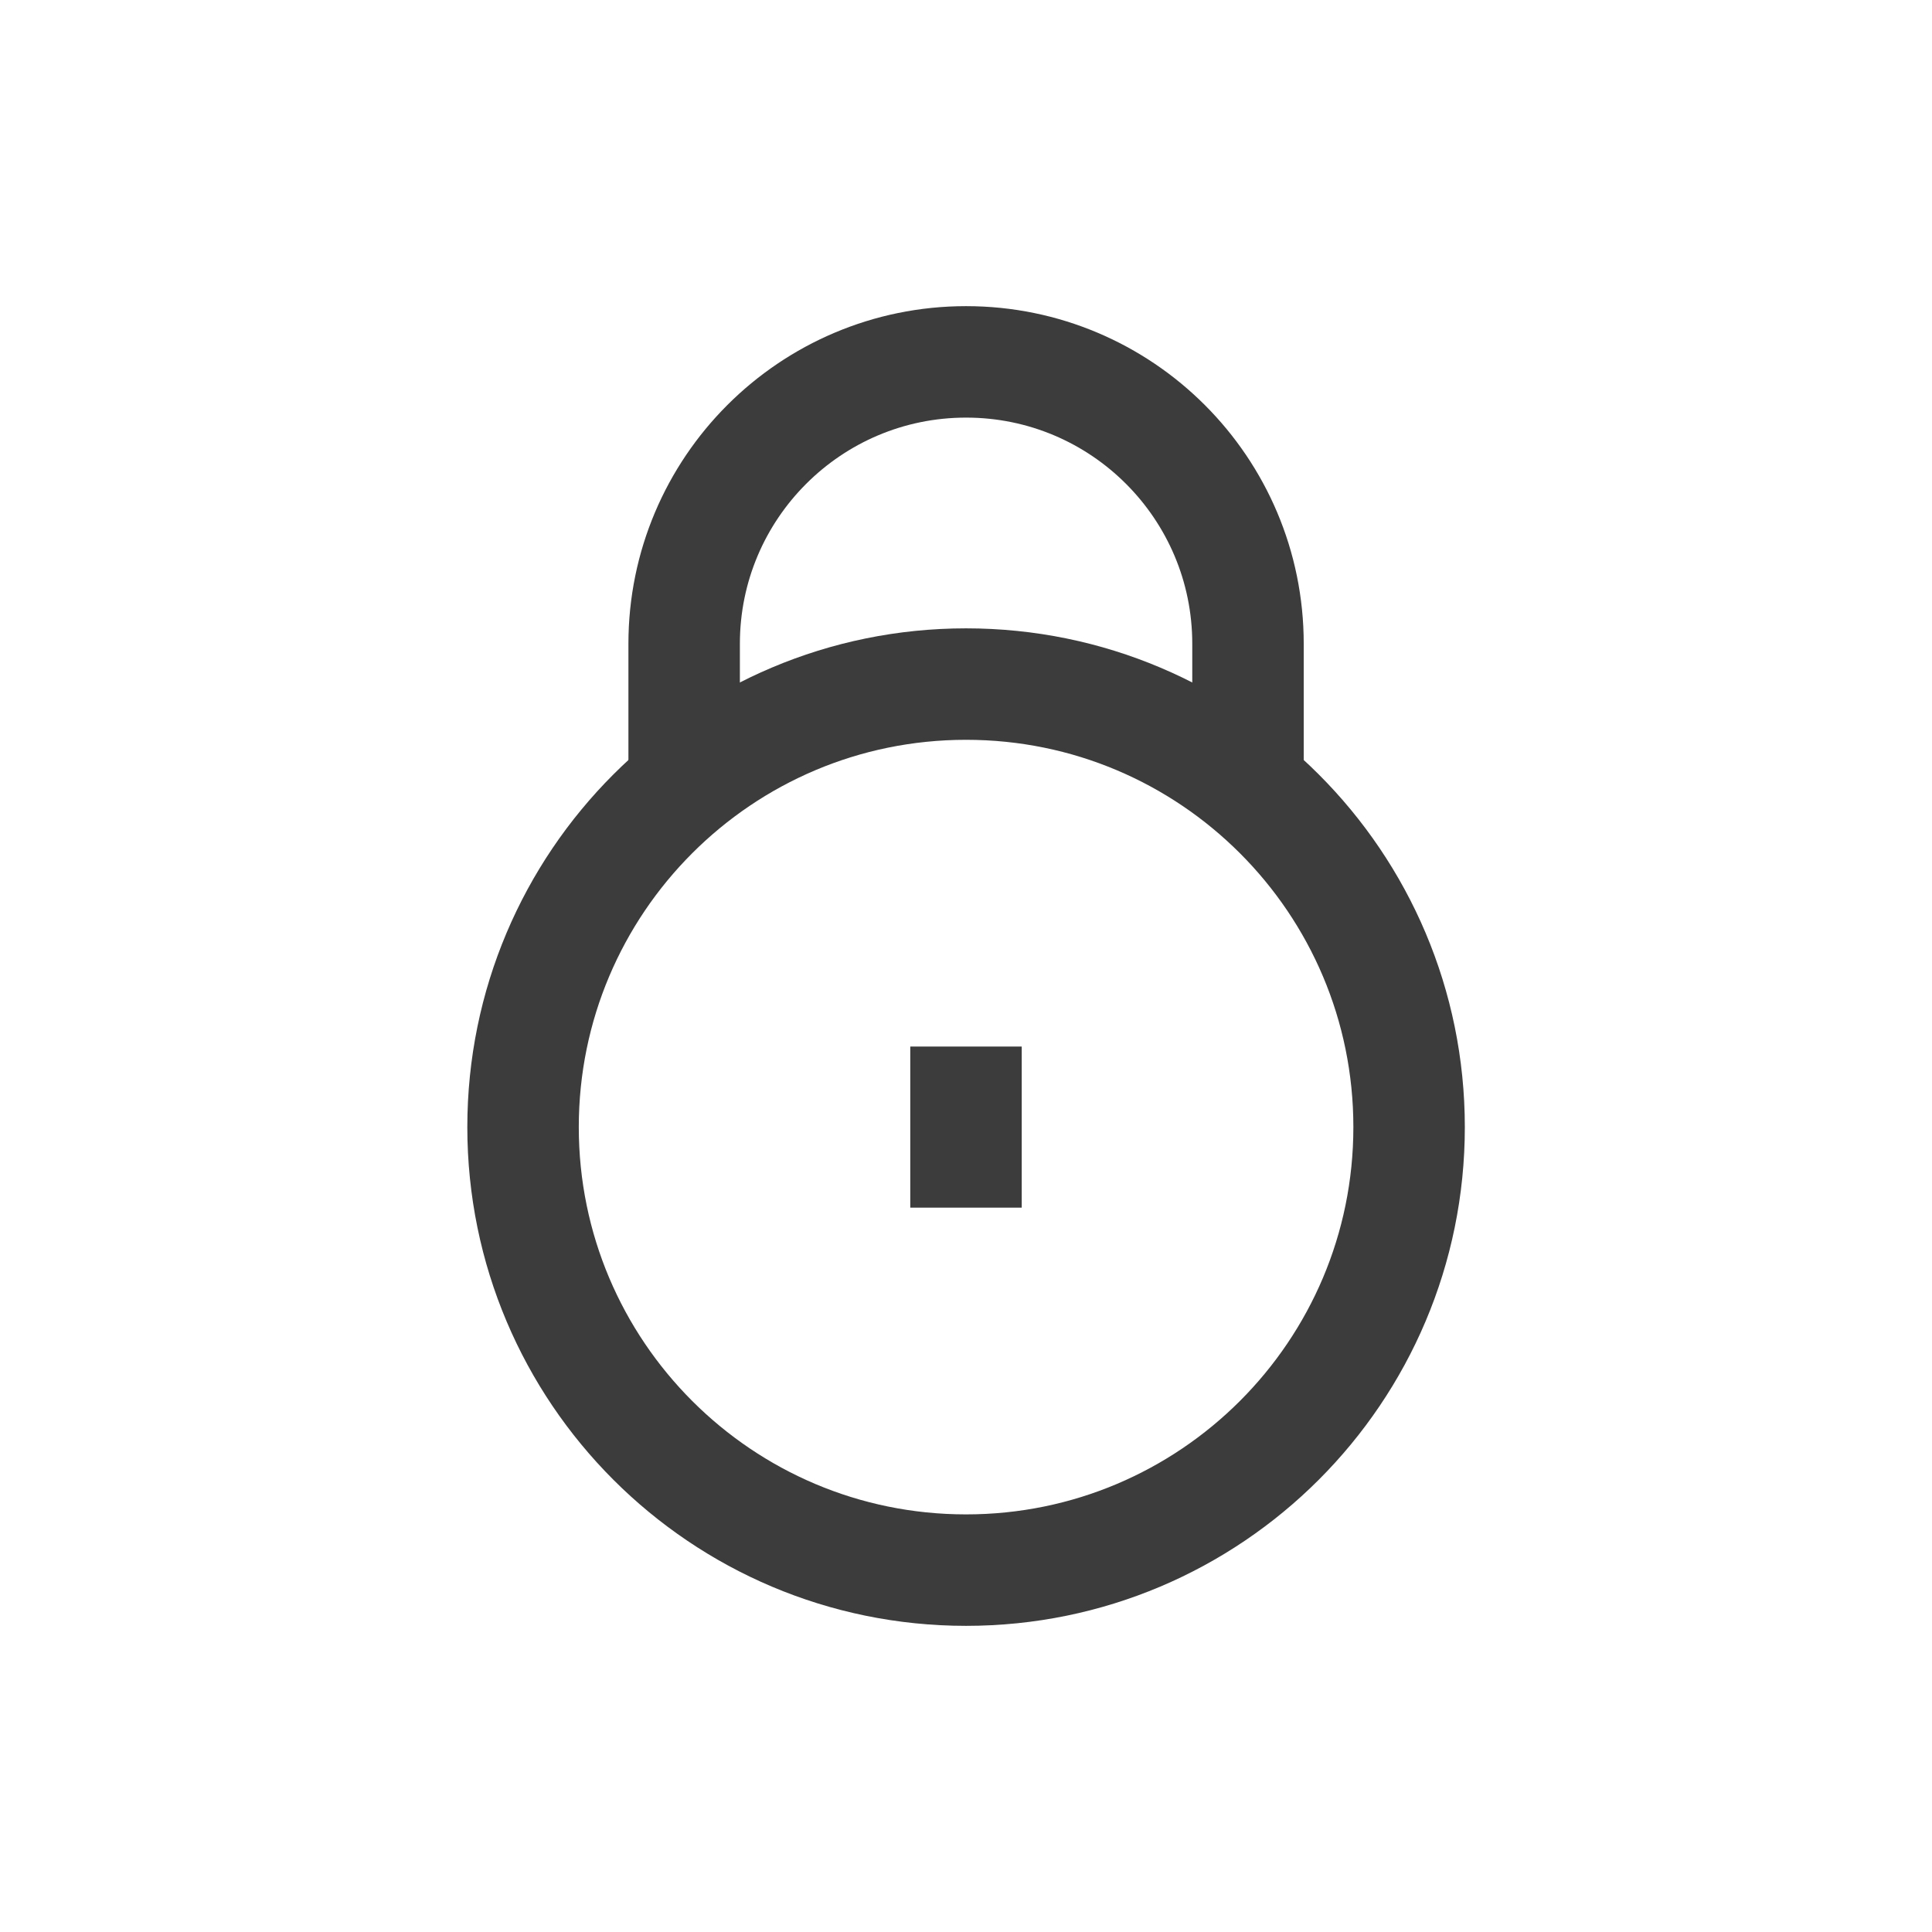 <svg width="26" height="26" viewBox="0 0 26 26" fill="none" xmlns="http://www.w3.org/2000/svg">
<g id="Regular / lock-4">
<g id="lock-4">
<path id="Oval" fill-rule="evenodd" clip-rule="evenodd" d="M13.001 21.13C16.294 21.13 18.963 18.461 18.963 15.168C18.963 11.875 16.294 9.206 13.001 9.206C9.708 9.206 7.039 11.875 7.039 15.168C7.039 18.461 9.708 21.13 13.001 21.13Z" stroke="#3C3C3C" stroke-width="1.5" stroke-linejoin="round"/>
<path id="Shape" d="M9.207 10.568V8.664C9.207 6.569 10.906 4.87 13.001 4.87C15.097 4.87 16.795 6.569 16.795 8.664V10.568" stroke="#3C3C3C" stroke-width="1.5" stroke-linejoin="round"/>
<path id="Shape_2" d="M13 14.084V16.252" stroke="#3C3C3C" stroke-width="1.5"/>
</g>
</g>
</svg>
